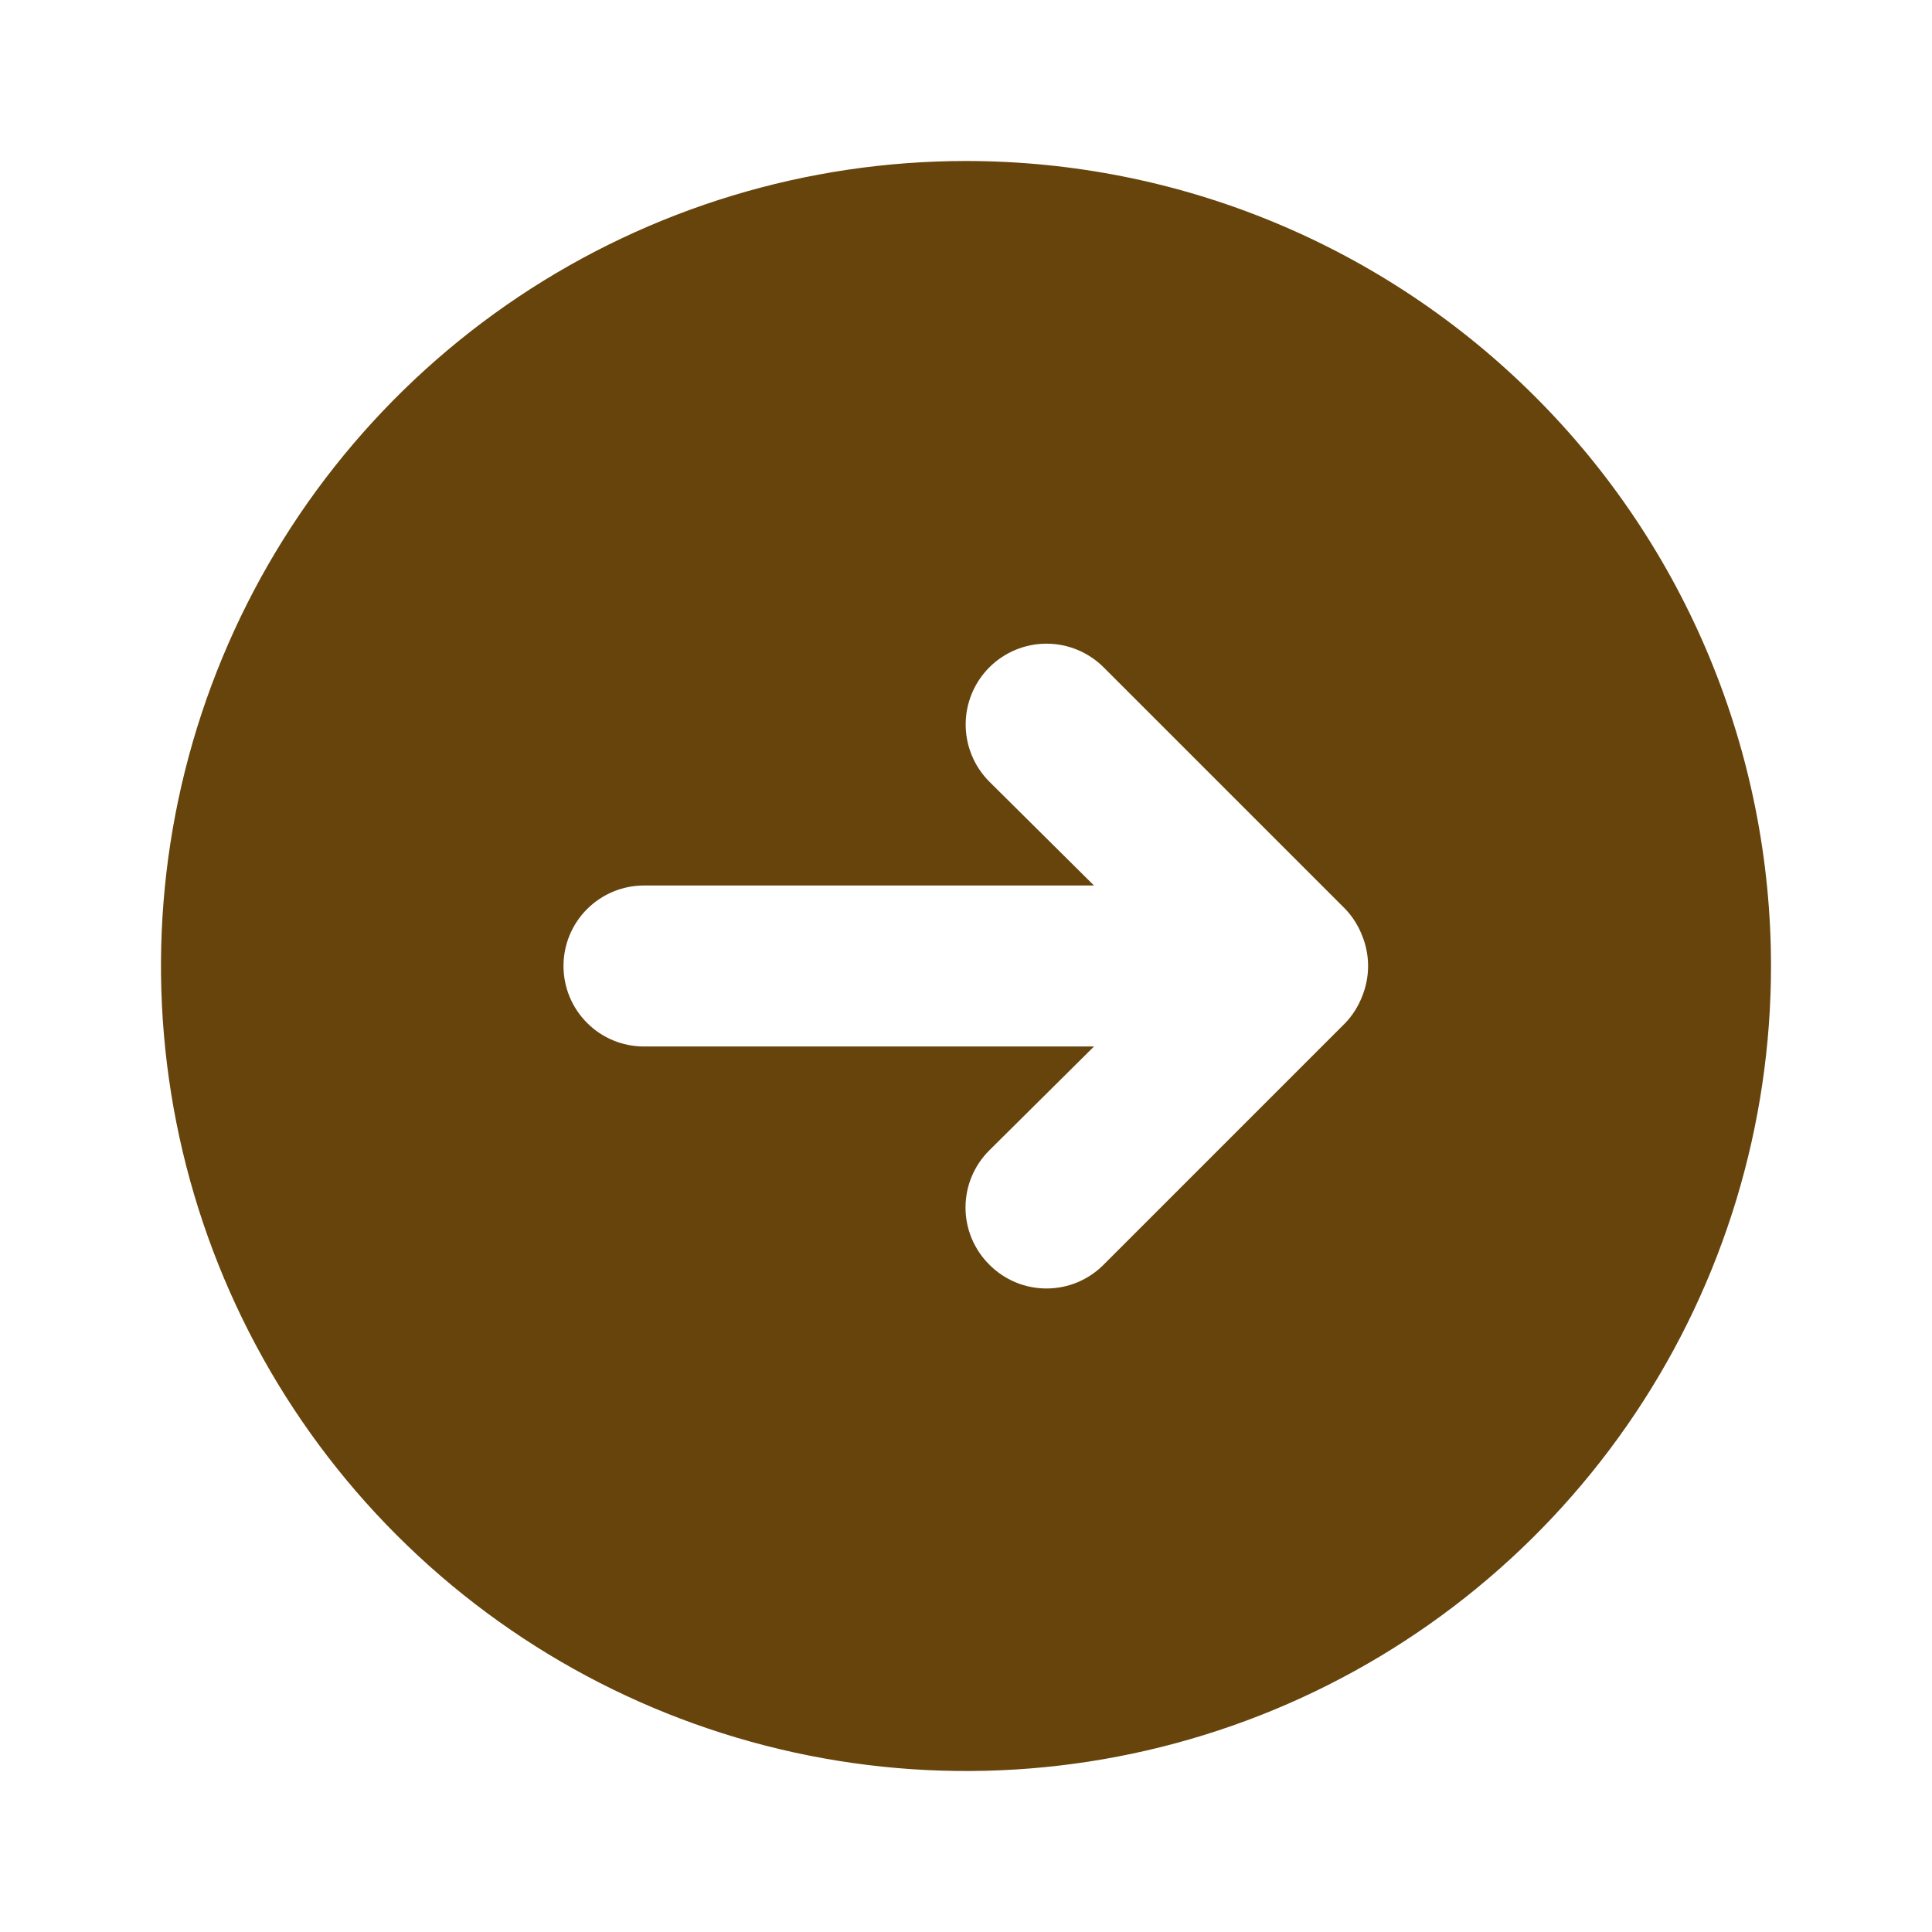 <svg fill="none" height="24" viewBox="0 0 24 24" width="24" xmlns="http://www.w3.org/2000/svg"><path d="m12 2c-1.978 0-3.911.586-5.556 1.685-1.644 1.099-2.926 2.661-3.683 4.488-.757 1.827-.955 3.838-.569 5.778s1.338 3.722 2.737 5.12c1.399 1.399 3.18 2.351 5.12 2.737 1.94.386 3.95.188 5.778-.569 1.827-.757 3.389-2.039 4.488-3.683s1.685-3.578 1.685-5.556c0-1.313-.259-2.614-.761-3.827-.502-1.213-1.239-2.316-2.168-3.244-.929-.929-2.031-1.665-3.244-2.168-1.213-.503-2.514-.761-3.827-.761zm4.71 10.71-3 3c-.093.094-.204.168-.325.219-.122.051-.253.077-.385.077s-.263-.026-.385-.077c-.122-.051-.232-.125-.325-.219-.094-.093-.168-.204-.219-.325-.051-.122-.077-.253-.077-.385s.026-.263.077-.385c.051-.122.125-.232.219-.325l1.3-1.29h-5.59c-.265 0-.52-.105-.707-.293-.188-.188-.293-.442-.293-.707s.105-.52.293-.707c.188-.188.442-.293.707-.293h5.59l-1.3-1.29c-.188-.188-.294-.444-.294-.71s.106-.522.294-.71.444-.294.71-.294.522.106.71.294l3 3c.091.095.162.207.21.33.1.243.1.516 0 .76-.048.123-.119.235-.21.33z" fill="#67440c"/></svg>